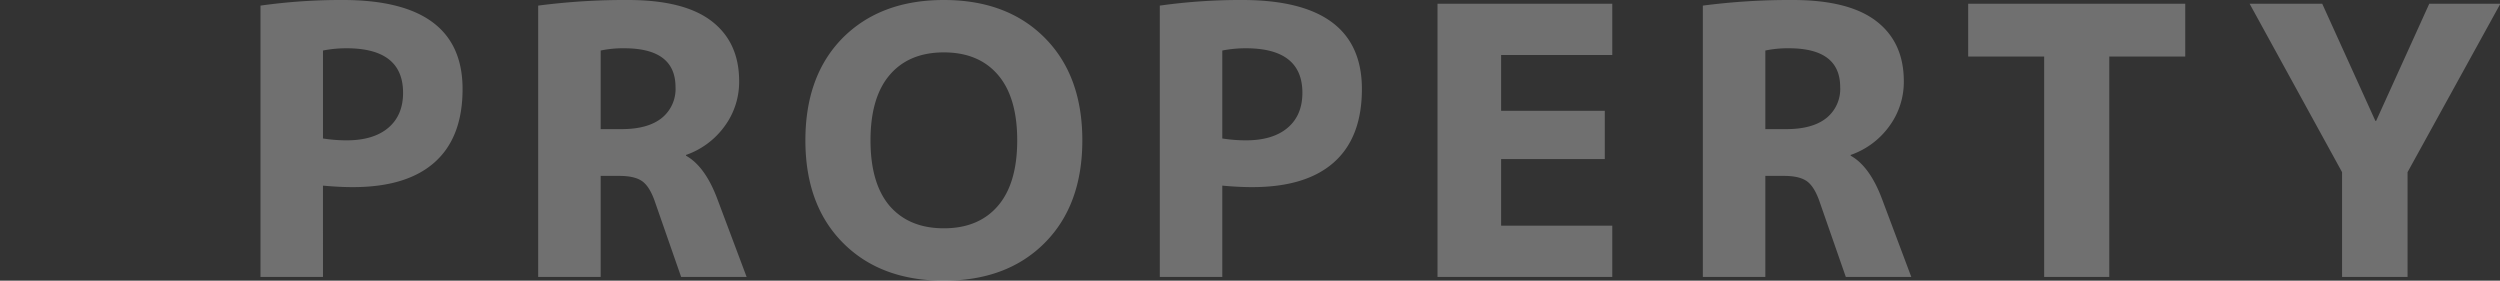 <svg xmlns="http://www.w3.org/2000/svg" xmlns:xlink="http://www.w3.org/1999/xlink" width="668" height="75" viewBox="0 0 668 75"><rect x="0" y="0" width="668" height="75" fill="#333333" stroke="none"/><defs><clipPath id="a"><rect width="668" height="75" transform="translate(-1389 4820)" fill="#fff" stroke="#707070" stroke-width="1"/></clipPath></defs><g transform="translate(1389 -4820)" clip-path="url(#a)"><path d="M7.6-72.5a154.159,154.159,0,0,1,22-1.5q32,0,32,23.8,0,12.9-7.45,19.55T32.3-24q-3.6,0-8-.4V0H7.6ZM24.3-37a40.768,40.768,0,0,0,6.3.5q7.2,0,11.15-3.35T45.7-49.2q0-11.9-15.1-11.9a32.069,32.069,0,0,0-6.3.6ZM98.5-27V0H81.8V-72.5a178.2,178.2,0,0,1,24-1.5q15,0,22.35,5.65T135.5-52.3a19.954,19.954,0,0,1-3.9,12.05,21.386,21.386,0,0,1-10.3,7.65v.2q5.2,2.9,8.5,11.9L137.5,0H120l-6.9-19.8q-1.4-4.2-3.4-5.7T103.5-27Zm0-12.5h5.6q7,0,10.7-2.95a9.956,9.956,0,0,0,3.7-8.25q0-10.4-13.7-10.4a29.292,29.292,0,0,0-6.3.6Zm64.7-24.4Q173.3-74,190.2-74t26.95,10.1Q227.2-53.8,227.2-36.5T217.15-9.1Q207.1,1,190.2,1T163.25-9.1Q153.2-19.2,153.2-36.5T163.2-63.9ZM175.7-19q5.2,6,14.5,6t14.45-6q5.15-6,5.15-17.5T204.65-54q-5.15-6-14.45-6t-14.45,6q-5.15,6-5.15,17.5T175.7-19Zm72.2-53.5a154.159,154.159,0,0,1,22-1.5q32,0,32,23.8,0,12.9-7.45,19.55T272.6-24q-3.6,0-8-.4V0H247.9ZM264.6-37a40.768,40.768,0,0,0,6.3.5q7.2,0,11.15-3.35T286-49.2q0-11.9-15.1-11.9a32.069,32.069,0,0,0-6.3.6Zm74.5-22.3v14.9h27.7v12.9H339.1v17.8h29.7V0H322.1V-73h46.7v13.7ZM409.7-27V0H393V-72.5A178.2,178.2,0,0,1,417-74q15,0,22.35,5.65T446.7-52.3a19.954,19.954,0,0,1-3.9,12.05,21.386,21.386,0,0,1-10.3,7.65v.2q5.2,2.9,8.5,11.9L448.7,0H431.2l-6.9-19.8q-1.4-4.2-3.4-5.7T414.7-27Zm0-12.5h5.6q7,0,10.7-2.95a9.956,9.956,0,0,0,3.7-8.25q0-10.4-13.7-10.4a29.293,29.293,0,0,0-6.3.6ZM521.9-73v14.1H501.6V0H484.2V-58.9H463.9V-73Zm36.6,0,14.2,31.3h.2L587.1-73h19L581.3-28V0H563.8V-28L539.1-73Z" transform="translate(-1327 4894)" fill="#fff" opacity="0.3"/></g></svg>